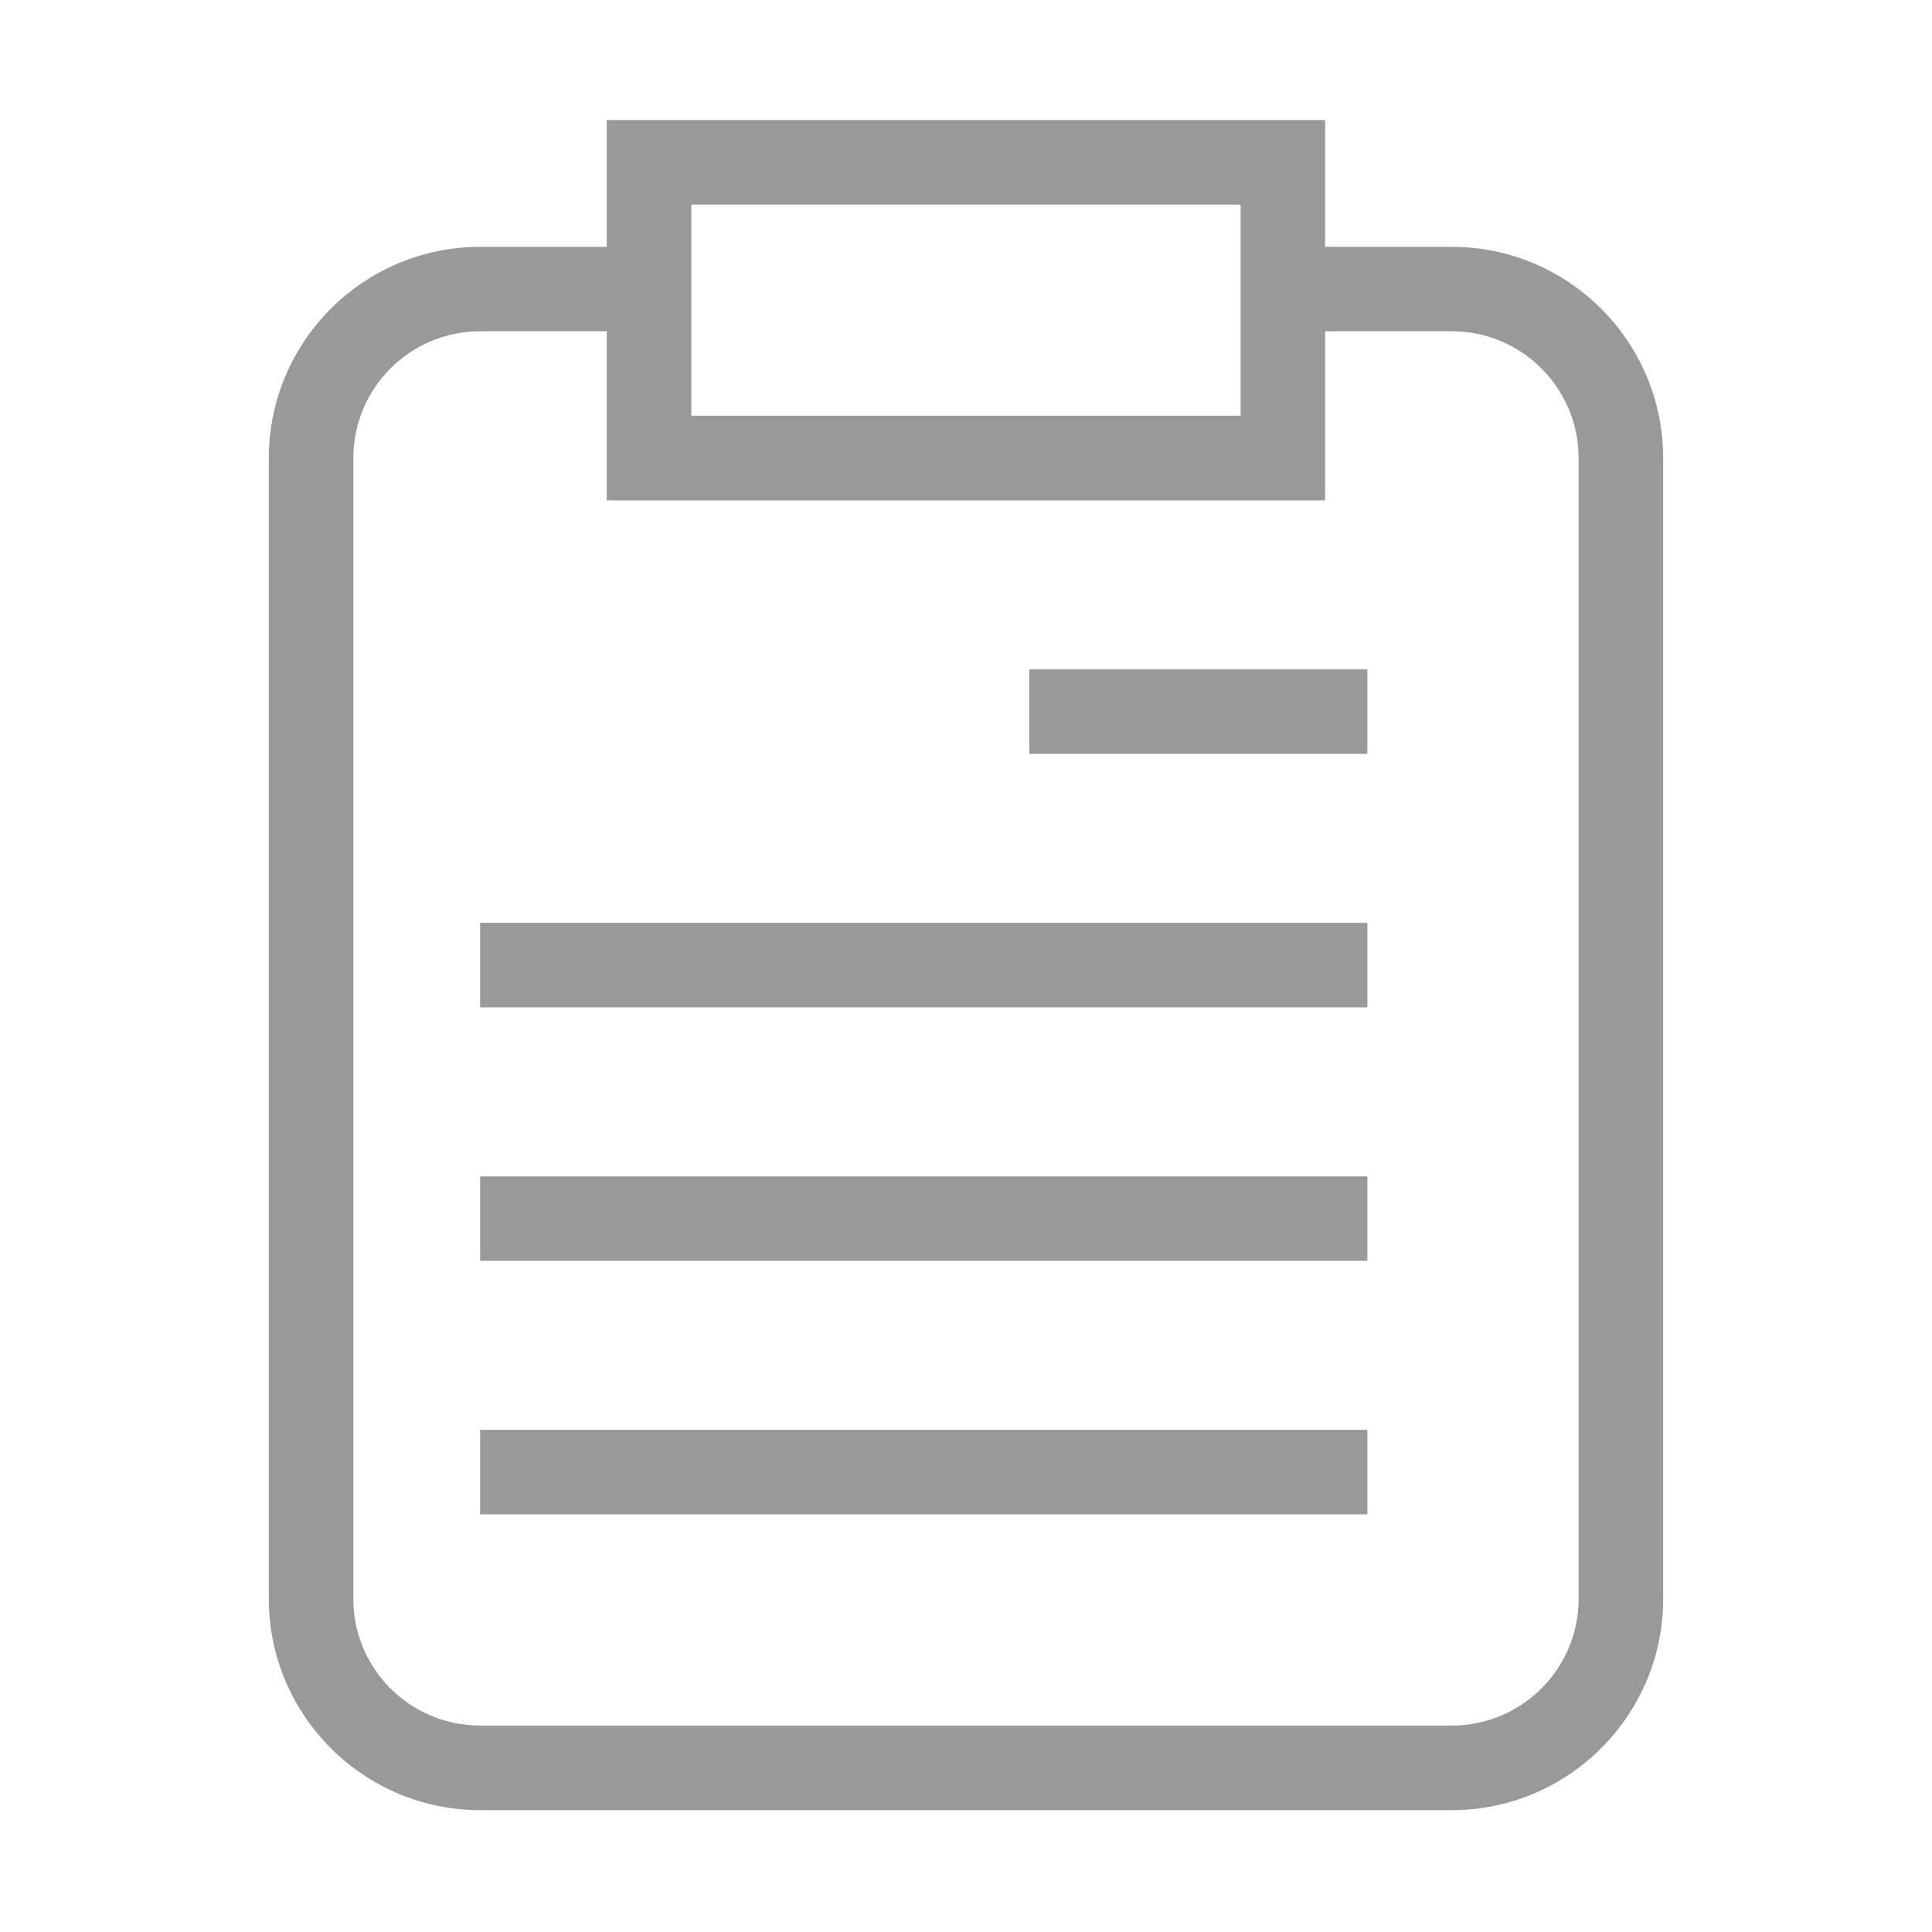 <?xml version="1.0" standalone="no"?><!DOCTYPE svg PUBLIC "-//W3C//DTD SVG 1.1//EN" "http://www.w3.org/Graphics/SVG/1.1/DTD/svg11.dtd"><svg t="1592890843917" class="icon" viewBox="0 0 1024 1024" version="1.1" xmlns="http://www.w3.org/2000/svg" p-id="1772" xmlns:xlink="http://www.w3.org/1999/xlink" width="64" height="64"><defs><style type="text/css"></style></defs><path d="M769.504 130.825 702.35 130.825l0-67.201L321.612 63.624l0 67.201-67.135 0c-61.748 0-111.992 50.205-111.992 111.954l0 604.674c0 61.672 50.243 111.962 111.992 111.962l515.026 0c61.749 0 112.01-50.291 112.01-111.962L881.513 242.778C881.513 181.03 831.253 130.825 769.504 130.825zM366.431 108.424 657.549 108.424l0 111.925L366.431 220.35 366.431 108.424zM836.695 847.453c0 37.068-30.104 67.124-67.19 67.124L254.477 914.577c-37.105 0-67.21-30.056-67.21-67.124L187.268 242.778c0-37.051 30.105-67.201 67.21-67.201l67.135 0 0 89.618L702.35 265.196l0-89.618 67.154 0c37.087 0 67.19 30.15 67.19 67.201L836.695 847.453zM545.577 399.551l179.144 0 0-44.782L545.577 354.769 545.577 399.551zM254.477 533.925l470.245 0 0-44.8L254.477 489.125 254.477 533.925zM254.477 668.279l470.245 0 0-44.784L254.477 623.495 254.477 668.279zM254.477 802.624l470.245 0 0-44.773L254.477 757.851 254.477 802.624z" p-id="1773" fill="#999999"></path></svg>